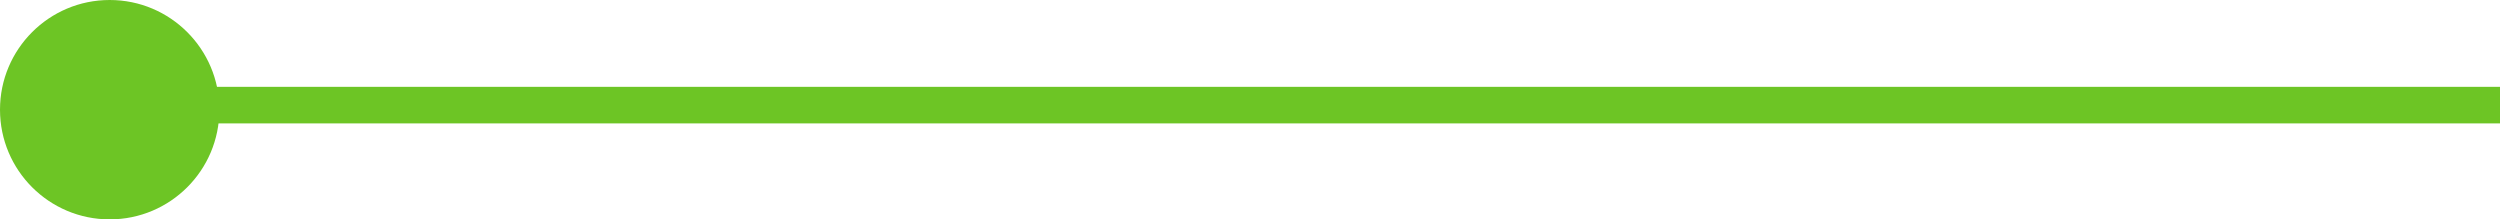 <svg xmlns="http://www.w3.org/2000/svg" width="273.506" height="24" viewBox="0 0 273.506 24"><g id="Timeline1" transform="translate(-407.994 -2065.702)"><line id="Linie_6" data-name="Linie 6" x2="271" transform="translate(410.5 2077.202)" fill="none" stroke="#6dc525" stroke-width="4"></line><circle id="Ellipse_19" data-name="Ellipse 19" cx="12" cy="12" r="12" transform="translate(407.994 2065.702)" fill="#6dc525"></circle></g></svg>